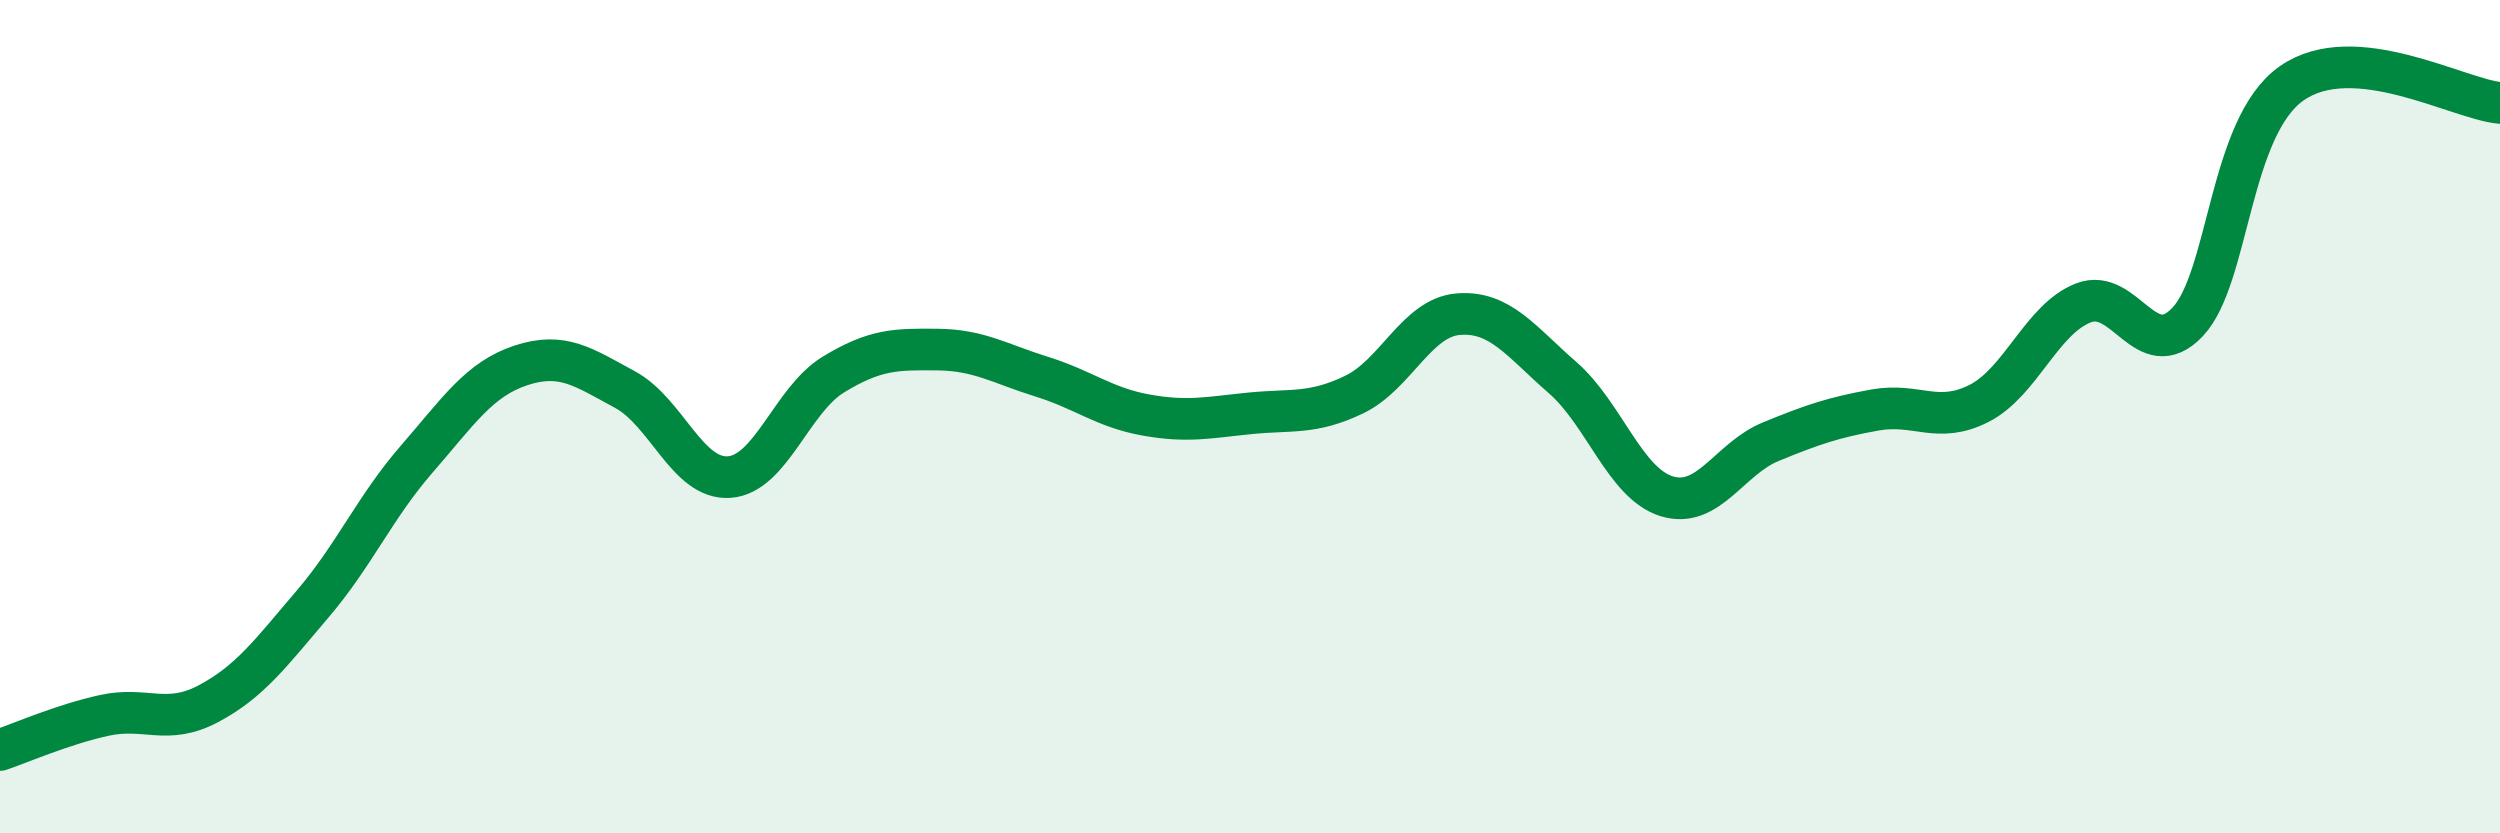 
    <svg width="60" height="20" viewBox="0 0 60 20" xmlns="http://www.w3.org/2000/svg">
      <path
        d="M 0,18 C 0.5,17.83 1.5,17.39 2.5,17.17 C 3.5,16.95 4,17.42 5,16.89 C 6,16.36 6.5,15.67 7.5,14.5 C 8.5,13.33 9,12.17 10,11.02 C 11,9.87 11.5,9.1 12.5,8.77 C 13.5,8.44 14,8.81 15,9.35 C 16,9.89 16.5,11.52 17.5,11.45 C 18.5,11.38 19,9.6 20,8.99 C 21,8.38 21.5,8.38 22.5,8.39 C 23.5,8.4 24,8.73 25,9.04 C 26,9.35 26.5,9.78 27.5,9.96 C 28.5,10.14 29,10.02 30,9.92 C 31,9.82 31.5,9.95 32.5,9.47 C 33.5,8.99 34,7.62 35,7.54 C 36,7.46 36.5,8.19 37.5,9.06 C 38.5,9.93 39,11.6 40,11.91 C 41,12.22 41.5,11.01 42.5,10.6 C 43.5,10.19 44,10.02 45,9.84 C 46,9.66 46.5,10.19 47.5,9.68 C 48.5,9.17 49,7.66 50,7.27 C 51,6.88 51.5,8.78 52.5,7.73 C 53.5,6.68 53.5,3.05 55,2 C 56.5,0.95 59,2.38 60,2.47L60 20L0 20Z"
        fill="#008740"
        opacity="0.1"
        stroke-linecap="round"
        stroke-linejoin="round"
      />
      <path
        d="M 0,18 C 0.5,17.83 1.5,17.39 2.5,17.17 C 3.5,16.95 4,17.42 5,16.89 C 6,16.36 6.5,15.67 7.5,14.5 C 8.5,13.33 9,12.17 10,11.02 C 11,9.87 11.5,9.1 12.5,8.77 C 13.5,8.44 14,8.81 15,9.35 C 16,9.89 16.5,11.52 17.5,11.45 C 18.5,11.38 19,9.6 20,8.99 C 21,8.38 21.5,8.38 22.5,8.39 C 23.5,8.4 24,8.73 25,9.04 C 26,9.35 26.5,9.78 27.5,9.96 C 28.5,10.14 29,10.02 30,9.92 C 31,9.82 31.5,9.95 32.5,9.47 C 33.5,8.99 34,7.62 35,7.54 C 36,7.46 36.5,8.19 37.5,9.06 C 38.5,9.93 39,11.6 40,11.91 C 41,12.22 41.5,11.01 42.5,10.6 C 43.5,10.19 44,10.02 45,9.84 C 46,9.66 46.5,10.19 47.5,9.68 C 48.5,9.17 49,7.66 50,7.27 C 51,6.88 51.5,8.78 52.5,7.73 C 53.5,6.68 53.5,3.05 55,2 C 56.5,0.95 59,2.38 60,2.47"
        stroke="#008740"
        stroke-width="1"
        fill="none"
        stroke-linecap="round"
        stroke-linejoin="round"
      />
    </svg>
  